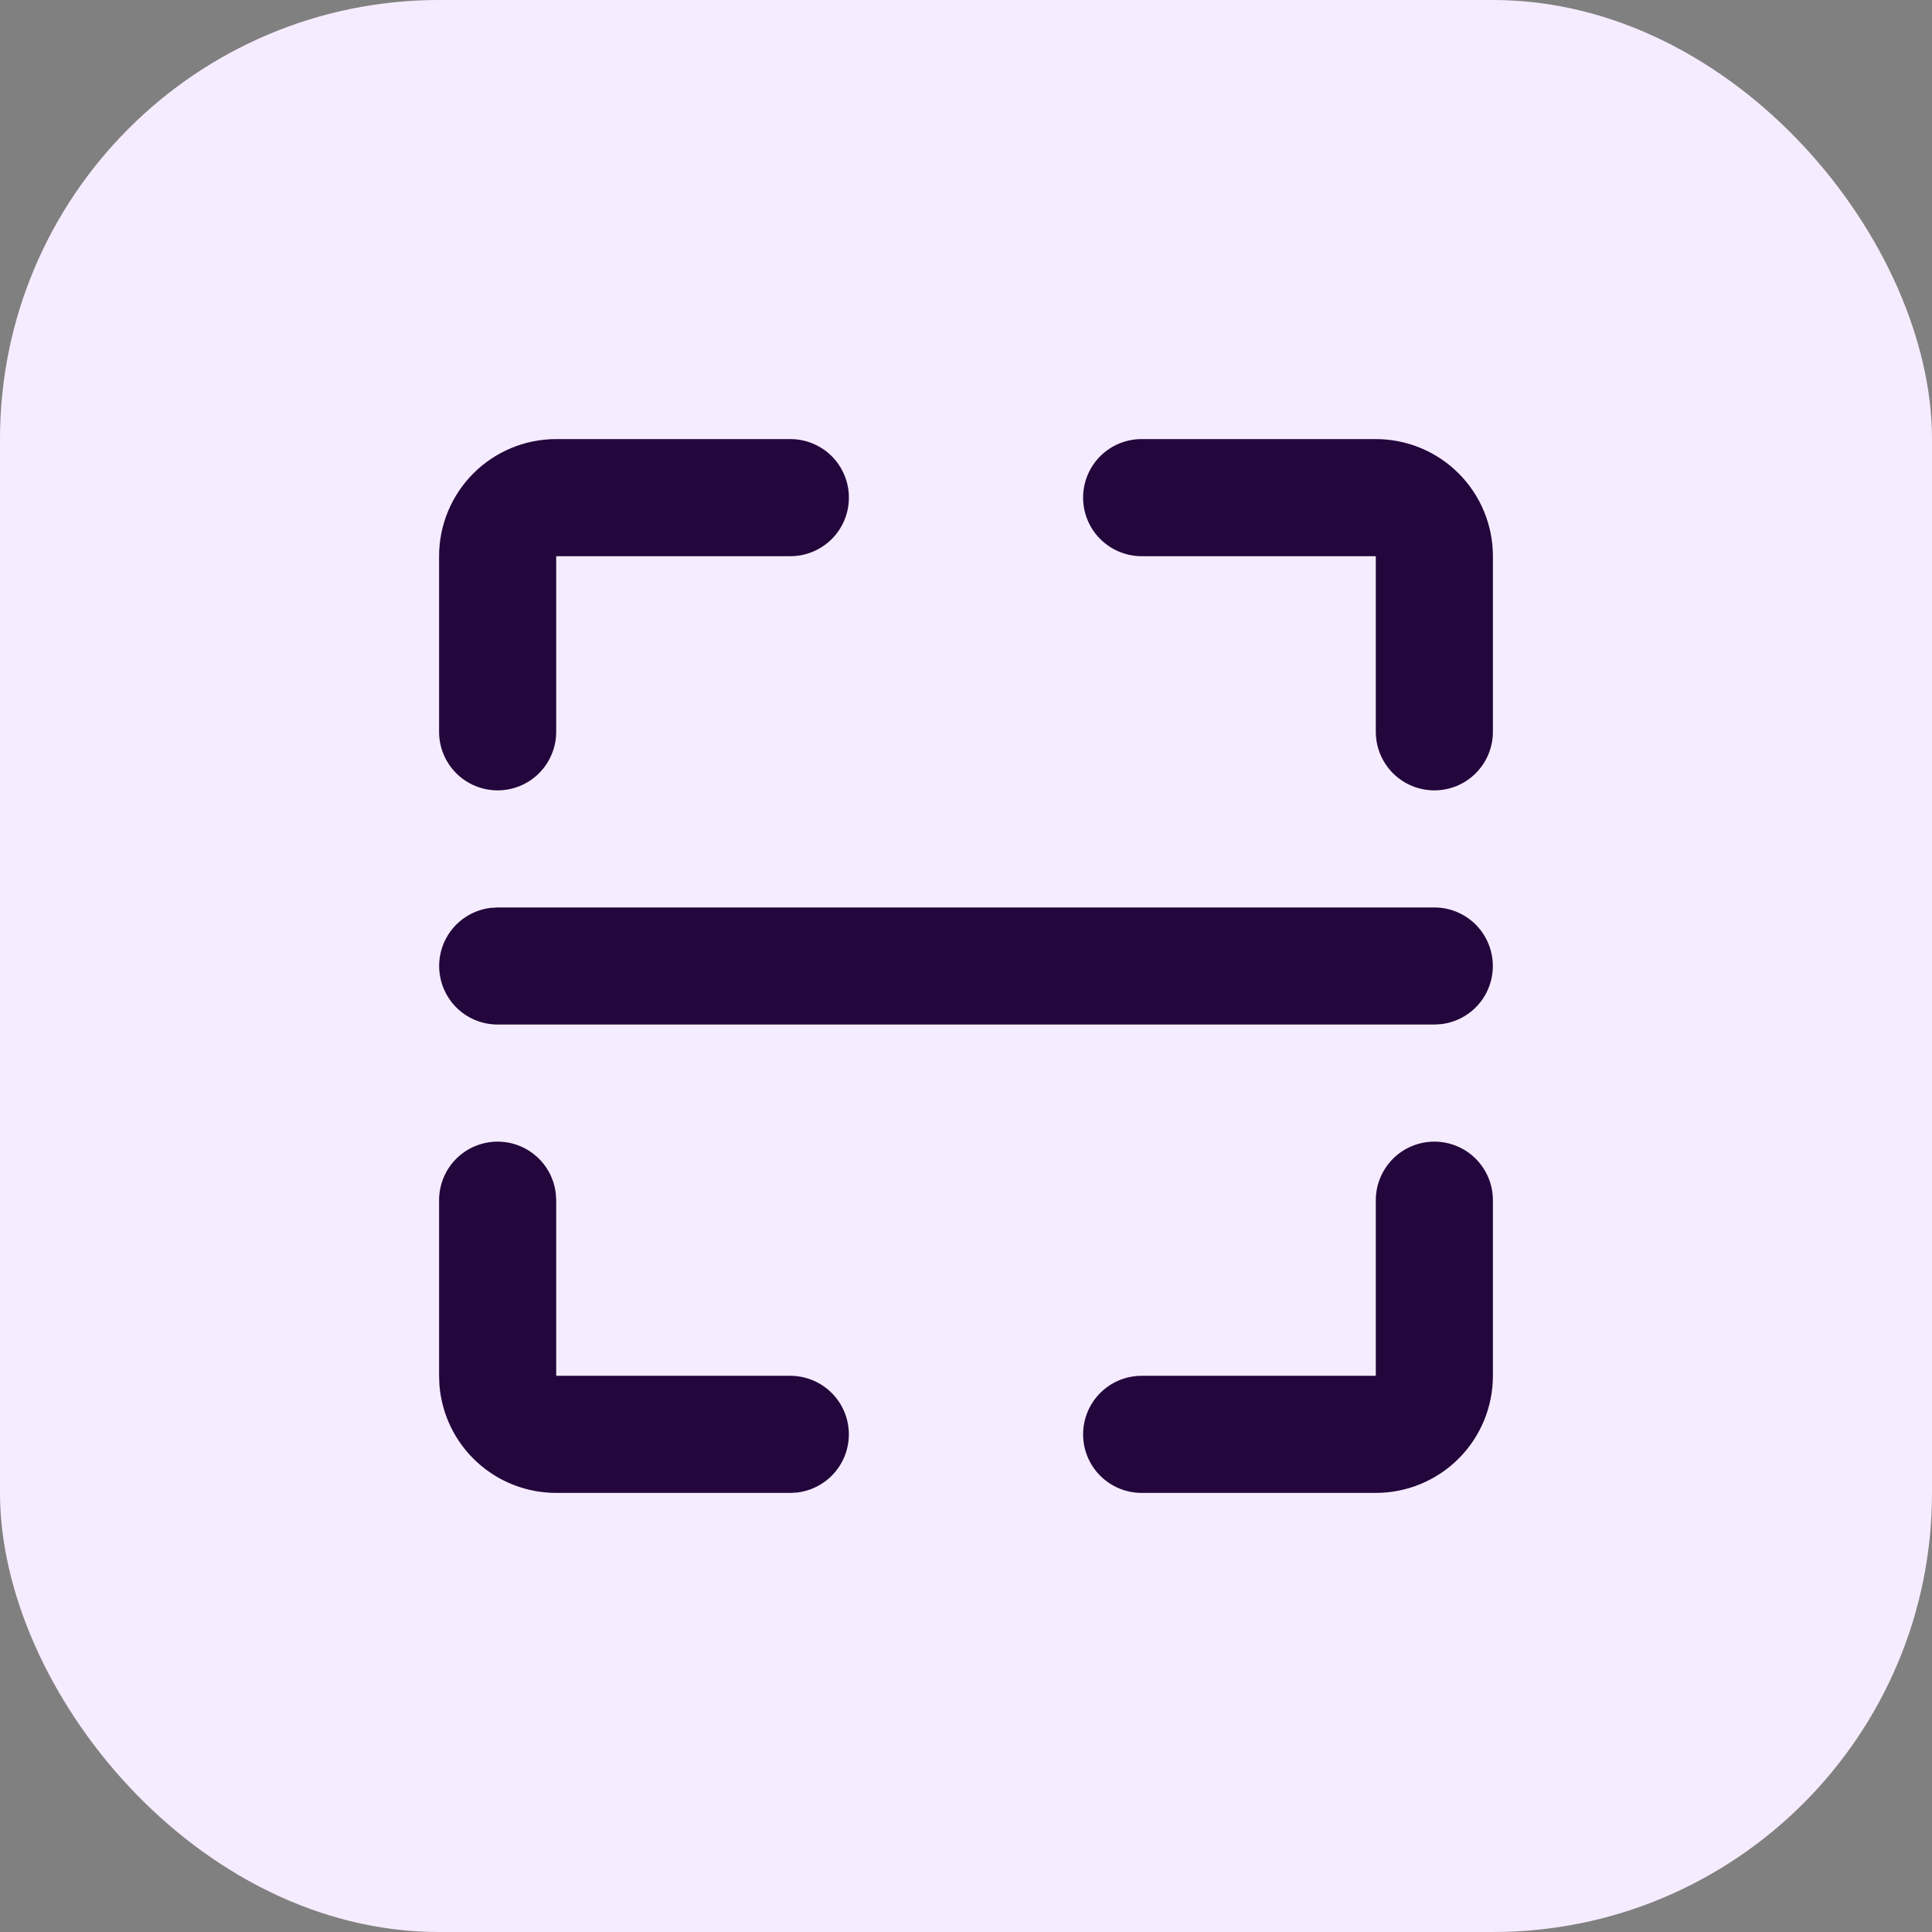 <?xml version="1.0" encoding="UTF-8"?> <svg xmlns="http://www.w3.org/2000/svg" width="44" height="44" viewBox="0 0 44 44" fill="none"><rect x="0" y="0" width="44" height="44" fill="#808080" stroke="none"/><rect width="44" height="44" rx="10" fill="#F6ECFF"></rect><g clip-path="url(#clip0_70_368)"><path d="M11.333 26C11.66 26 11.975 26.12 12.219 26.337C12.463 26.554 12.619 26.853 12.657 27.177L12.667 27.333V31.333H18C18.34 31.334 18.667 31.464 18.914 31.697C19.161 31.93 19.31 32.249 19.33 32.589C19.349 32.928 19.239 33.262 19.021 33.522C18.803 33.783 18.494 33.95 18.156 33.991L18 34H12.667C11.994 34 11.346 33.746 10.853 33.289C10.359 32.831 10.057 32.204 10.007 31.533L10 31.333V27.333C10 26.98 10.14 26.641 10.39 26.39C10.641 26.14 10.98 26 11.333 26ZM32.667 26C33.02 26 33.359 26.14 33.609 26.39C33.859 26.641 34 26.98 34 27.333V31.333C34 32.041 33.719 32.719 33.219 33.219C32.719 33.719 32.041 34 31.333 34H26C25.646 34 25.307 33.859 25.057 33.609C24.807 33.359 24.667 33.02 24.667 32.667C24.667 32.313 24.807 31.974 25.057 31.724C25.307 31.474 25.646 31.333 26 31.333H31.333V27.333C31.333 26.98 31.474 26.641 31.724 26.39C31.974 26.14 32.313 26 32.667 26ZM32.667 20.667C33.007 20.667 33.333 20.797 33.581 21.03C33.828 21.264 33.976 21.583 33.996 21.922C34.016 22.261 33.906 22.595 33.688 22.856C33.469 23.116 33.16 23.284 32.823 23.324L32.667 23.333H11.333C10.993 23.333 10.667 23.203 10.419 22.97C10.172 22.736 10.024 22.417 10.004 22.078C9.984 21.739 10.094 21.405 10.312 21.144C10.53 20.884 10.84 20.716 11.177 20.676L11.333 20.667H32.667ZM18 10C18.354 10 18.693 10.14 18.943 10.39C19.193 10.641 19.333 10.98 19.333 11.333C19.333 11.687 19.193 12.026 18.943 12.276C18.693 12.526 18.354 12.667 18 12.667H12.667V16.667C12.667 17.02 12.526 17.359 12.276 17.61C12.026 17.86 11.687 18 11.333 18C10.98 18 10.641 17.86 10.39 17.61C10.14 17.359 10 17.02 10 16.667V12.667C10 11.959 10.281 11.281 10.781 10.781C11.281 10.281 11.959 10 12.667 10H18ZM31.333 10C32.041 10 32.719 10.281 33.219 10.781C33.719 11.281 34 11.959 34 12.667V16.667C34 17.02 33.859 17.359 33.609 17.61C33.359 17.86 33.02 18 32.667 18C32.313 18 31.974 17.86 31.724 17.61C31.474 17.359 31.333 17.02 31.333 16.667V12.667H26C25.646 12.667 25.307 12.526 25.057 12.276C24.807 12.026 24.667 11.687 24.667 11.333C24.667 10.98 24.807 10.641 25.057 10.39C25.307 10.14 25.646 10 26 10H31.333Z" fill="#23063C"></path></g><defs><clipPath id="clip0_70_368"><rect width="32" height="32" fill="white" transform="translate(6 6)"></rect></clipPath></defs></svg> 